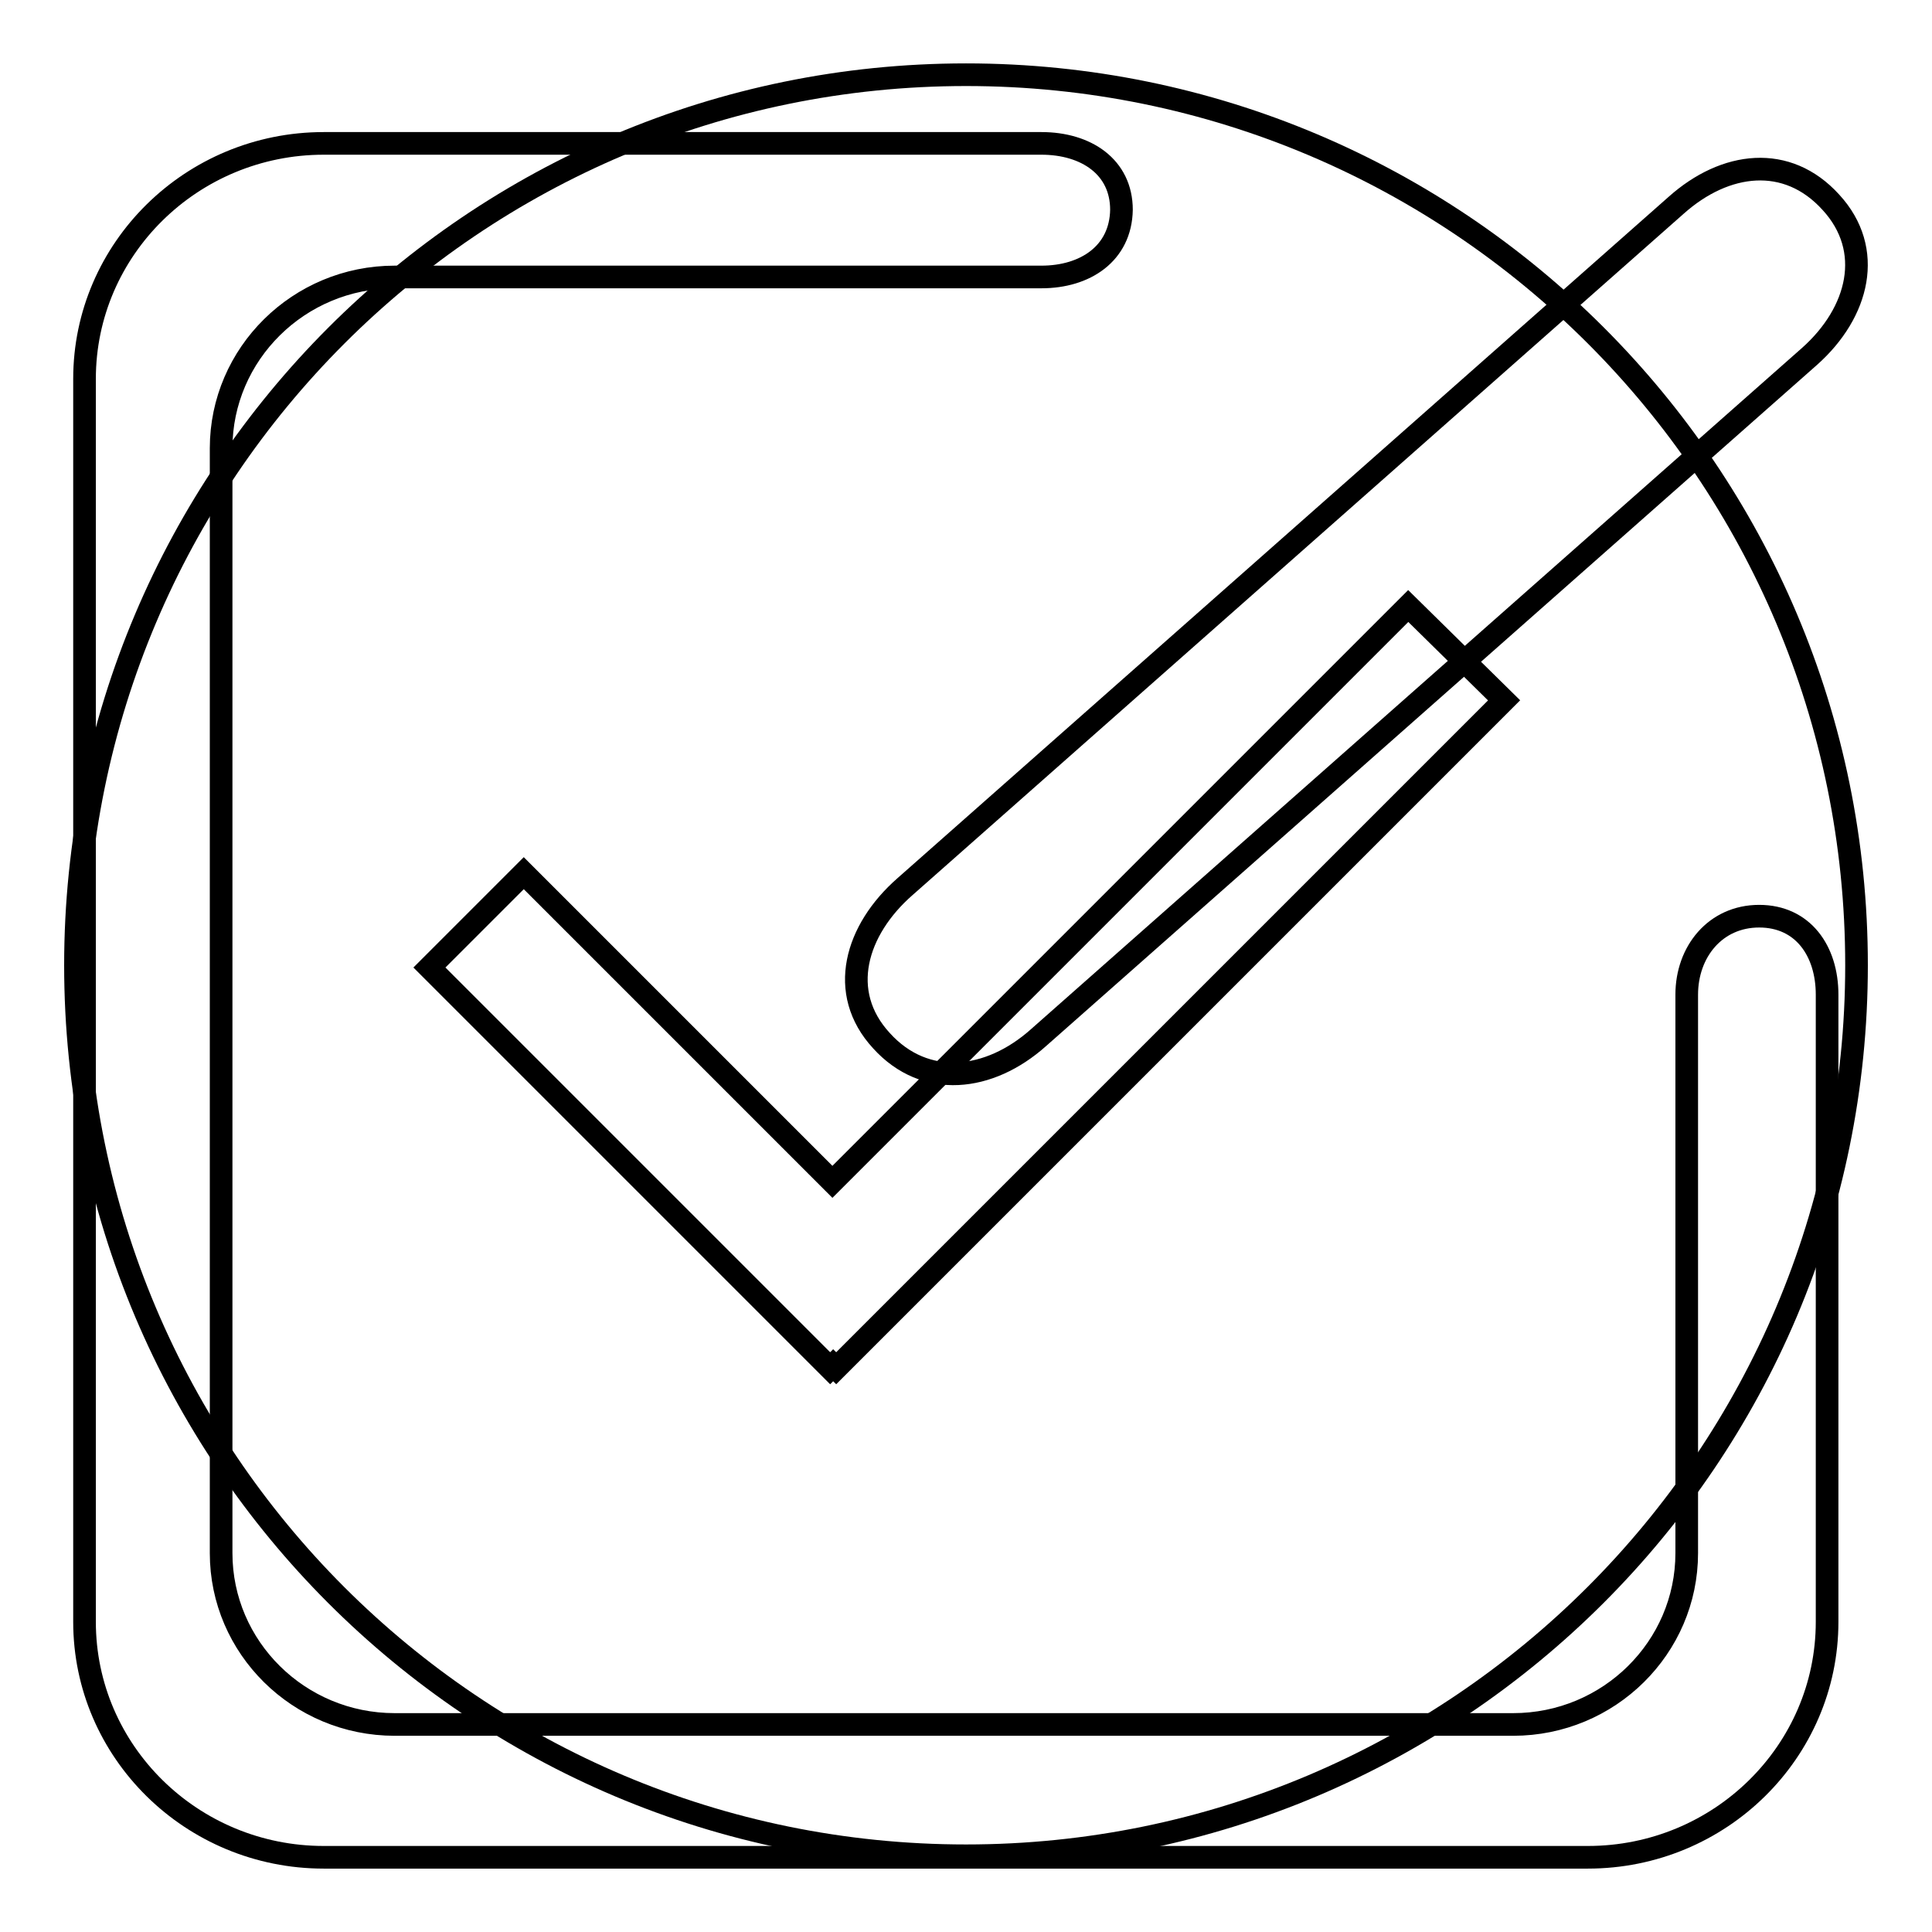 <?xml version="1.0" encoding="utf-8"?>
<!-- Svg Vector Icons : http://www.onlinewebfonts.com/icon -->
<!DOCTYPE svg PUBLIC "-//W3C//DTD SVG 1.1//EN" "http://www.w3.org/Graphics/SVG/1.1/DTD/svg11.dtd">
<svg version="1.1" xmlns="http://www.w3.org/2000/svg" xmlns:xlink="http://www.w3.org/1999/xlink" x="0px" y="0px" viewBox="0 0 256 256" enable-background="new 0 0 256 256" xml:space="preserve">
<g><g><path stroke-width="3" fill-opacity="0" stroke="#000000"  d="M239.8,47.2l-102.2,90.3c-6.5,5.8-15,6.8-20.8,0.4c-5.9-6.4-3.4-14.7,3.1-20.4l102.2-90.3c6.5-5.8,14.7-6.8,20.5-0.4C248.4,33.1,246.3,41.4,239.8,47.2z M138,36.7H52.3c-12.7,0-23,10.2-23,22.7v146.4c0,12.5,10.3,22.7,23,22.7h148.2c12.7,0,23-10.2,23-22.7v-74c0-5.7,3.8-10.4,9.6-10.4c5.8,0,9,4.6,9,10.4v83.1c0,17.2-14.2,31.2-31.7,31.2H42.9c-17.5,0-31.7-14-31.7-31.2V50.2C11.2,33,25.4,19,42.9,19H138l0,0c5.9,0,10.6,3.1,10.6,8.8C148.5,33.6,143.8,36.7,138,36.7z"/><path stroke-width="3" fill-opacity="0" stroke="#000000"  d="M128,245.9c-65.2,0-118-52.8-118-118c0-65.1,52.8-118,118-118c65.2,0,118,52.8,118,118S193.1,245.9,128,245.9z M186.6,80.3l-76.3,76.3l-40.9-40.9l-12.5,12.5l53.1,53.1l0.4-0.4l0.4,0.4l88.5-88.5L186.6,80.3z"/></g></g>
</svg>